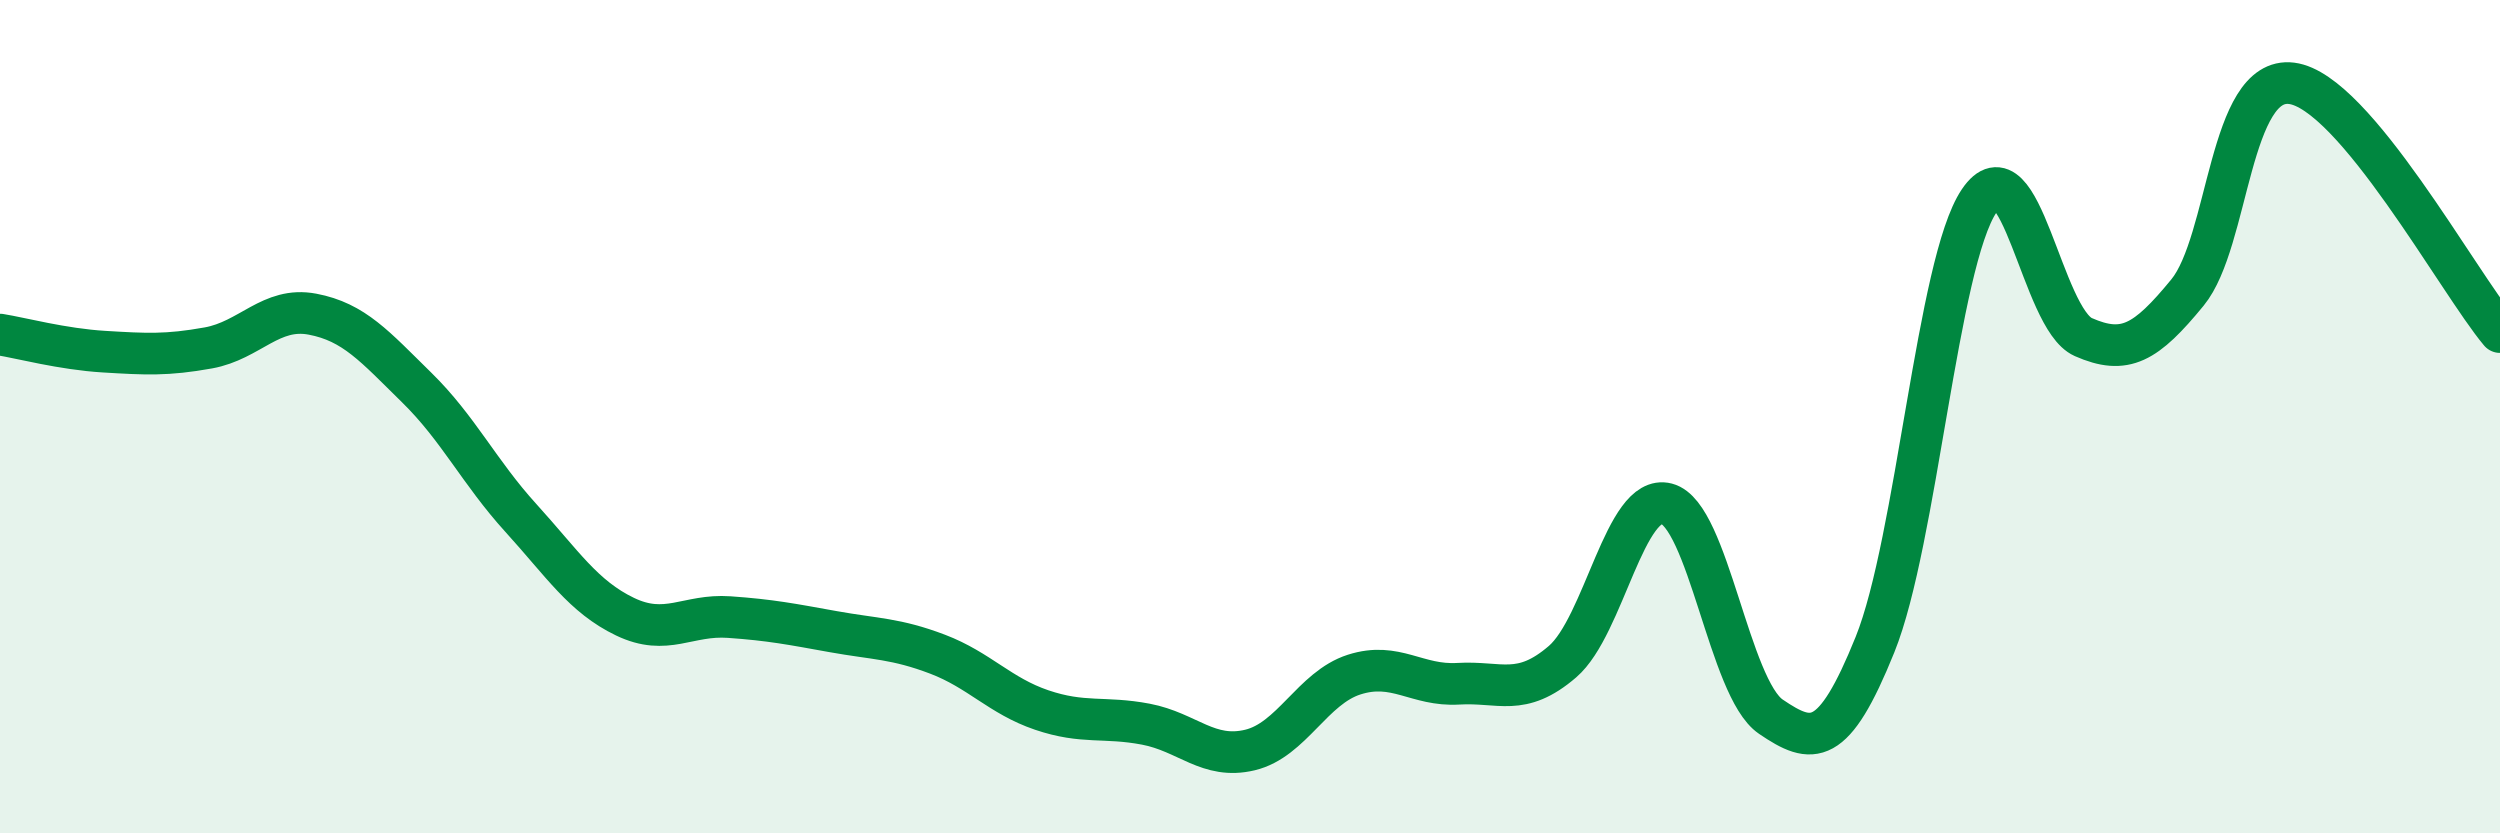 
    <svg width="60" height="20" viewBox="0 0 60 20" xmlns="http://www.w3.org/2000/svg">
      <path
        d="M 0,8.03 C 0.5,8.11 1.5,8.38 2.5,8.44 C 3.5,8.5 4,8.53 5,8.35 C 6,8.17 6.5,7.35 7.5,7.54 C 8.5,7.73 9,8.32 10,9.3 C 11,10.28 11.5,11.33 12.5,12.43 C 13.5,13.53 14,14.32 15,14.8 C 16,15.28 16.5,14.74 17.5,14.81 C 18.5,14.88 19,14.98 20,15.16 C 21,15.34 21.5,15.32 22.5,15.7 C 23.5,16.08 24,16.7 25,17.04 C 26,17.38 26.5,17.19 27.5,17.38 C 28.5,17.57 29,18.24 30,18 C 31,17.76 31.5,16.51 32.5,16.19 C 33.5,15.87 34,16.47 35,16.41 C 36,16.35 36.5,16.74 37.5,15.88 C 38.5,15.02 39,11.83 40,12.09 C 41,12.35 41.5,16.52 42.5,17.2 C 43.5,17.88 44,17.95 45,15.47 C 46,12.99 46.5,6.3 47.5,4.82 C 48.5,3.34 49,7.65 50,8.09 C 51,8.53 51.5,8.24 52.5,7.02 C 53.5,5.8 53.5,1.81 55,2 C 56.5,2.19 59,6.78 60,7.97L60 20L0 20Z"
        fill="#008740"
        opacity="0.1"
        stroke-linecap="round"
        stroke-linejoin="round"
      />
      <path
        d="M 0,8.03 C 0.5,8.11 1.5,8.38 2.5,8.44 C 3.5,8.5 4,8.53 5,8.35 C 6,8.17 6.5,7.35 7.5,7.54 C 8.5,7.73 9,8.32 10,9.3 C 11,10.28 11.5,11.33 12.5,12.43 C 13.5,13.53 14,14.32 15,14.8 C 16,15.28 16.5,14.74 17.5,14.81 C 18.5,14.88 19,14.98 20,15.16 C 21,15.34 21.5,15.32 22.5,15.7 C 23.5,16.08 24,16.7 25,17.04 C 26,17.38 26.5,17.19 27.5,17.38 C 28.5,17.57 29,18.24 30,18 C 31,17.76 31.5,16.51 32.5,16.19 C 33.5,15.87 34,16.47 35,16.41 C 36,16.35 36.5,16.74 37.5,15.88 C 38.5,15.02 39,11.83 40,12.09 C 41,12.35 41.5,16.52 42.5,17.2 C 43.5,17.88 44,17.95 45,15.47 C 46,12.99 46.5,6.3 47.5,4.82 C 48.5,3.34 49,7.65 50,8.09 C 51,8.53 51.5,8.24 52.5,7.02 C 53.5,5.8 53.5,1.81 55,2 C 56.5,2.19 59,6.78 60,7.97"
        stroke="#008740"
        stroke-width="1"
        fill="none"
        stroke-linecap="round"
        stroke-linejoin="round"
      />
    </svg>
  